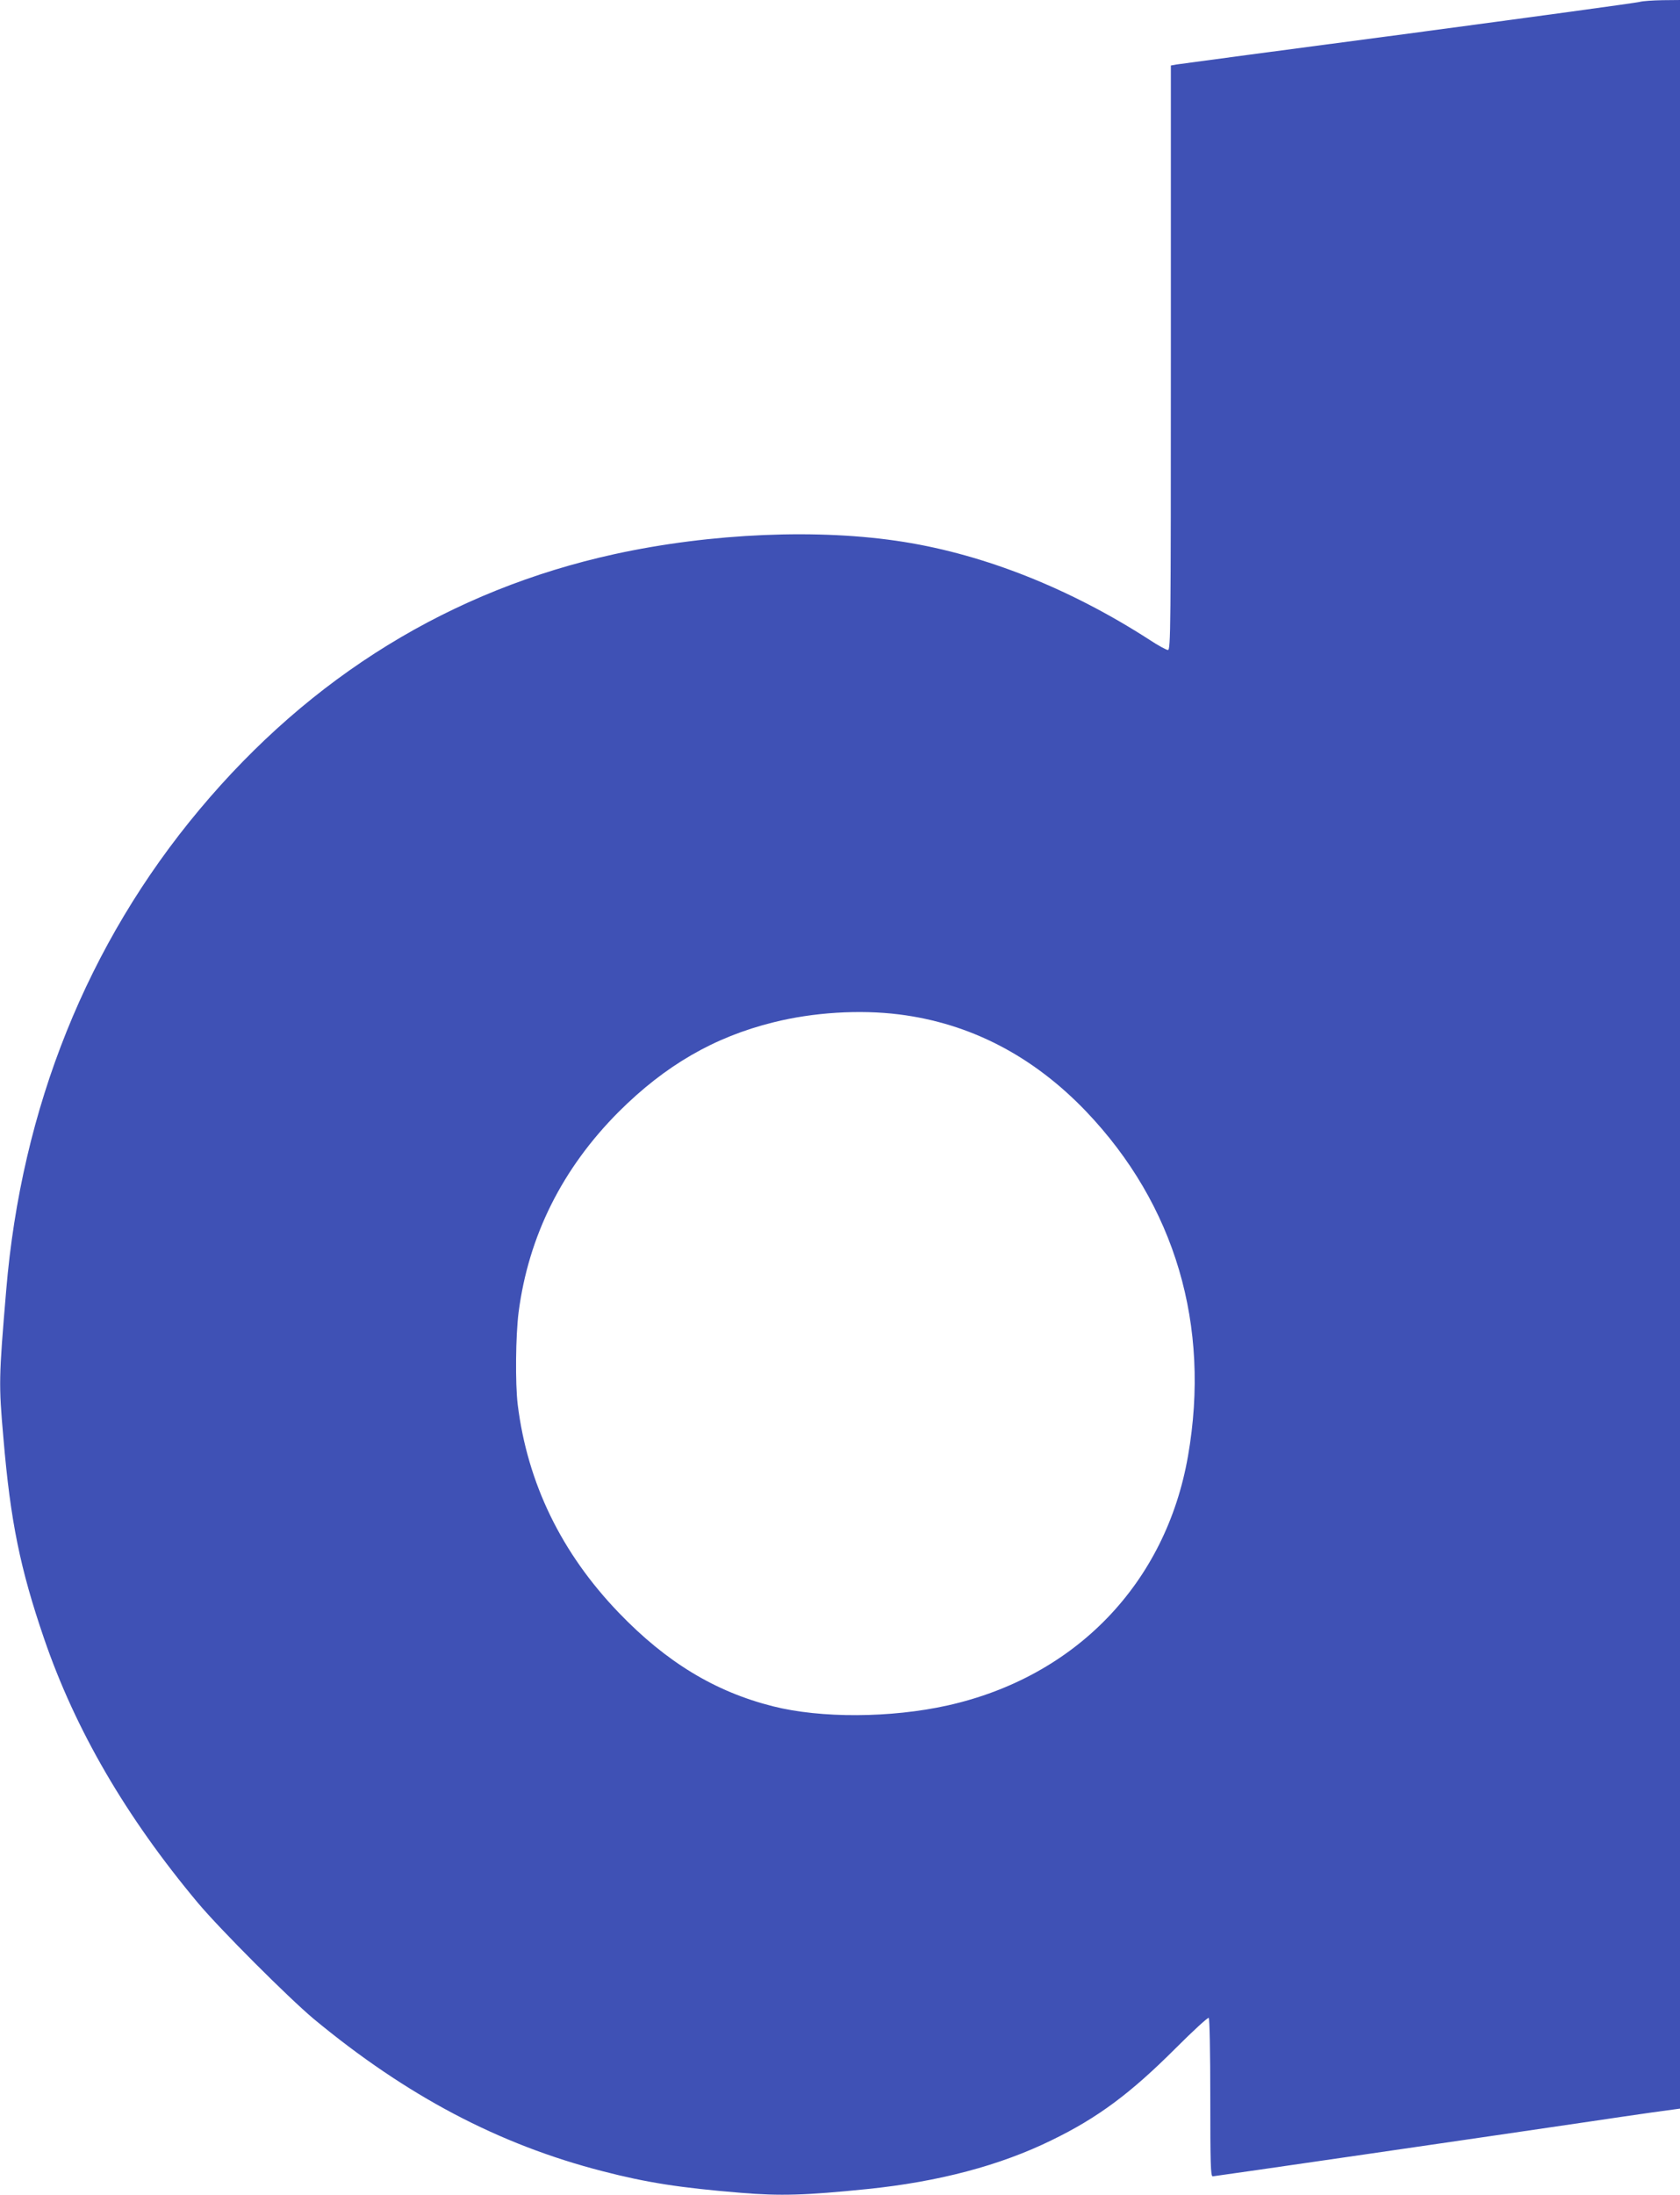 <?xml version="1.0" standalone="no"?>
<!DOCTYPE svg PUBLIC "-//W3C//DTD SVG 20010904//EN"
 "http://www.w3.org/TR/2001/REC-SVG-20010904/DTD/svg10.dtd">
<svg version="1.0" xmlns="http://www.w3.org/2000/svg"
 width="980pt" height="1280pt" viewBox="0 0 980 1280"
 preserveAspectRatio="xMidYMid meet">
<g transform="translate(0,1280) scale(0.1,-0.1)"
fill="#3f51b5" stroke="none">
<path d="M9565 12789 c-16 -5 -624 -88 -1350 -185 -726 -96 -1335 -177 -1352
-180 l-33 -6 0 -1704 c0 -1580 -1 -1704 -17 -1704 -9 0 -57 26 -107 59 -462
298 -957 495 -1433 571 -492 79 -1125 52 -1688 -71 -953 -209 -1770 -711
-2421 -1489 -654 -781 -1039 -1738 -1128 -2805 -43 -511 -44 -544 -16 -861 41
-486 98 -762 237 -1168 183 -534 478 -1040 897 -1541 129 -154 528 -553 676
-677 541 -448 1078 -732 1685 -888 259 -67 453 -97 807 -126 231 -19 375 -15
738 22 413 42 774 137 1075 285 268 130 460 273 723 536 101 101 188 181 193
177 5 -3 9 -196 9 -465 0 -382 2 -459 14 -459 11 0 1627 235 2196 319 107 16
270 40 362 53 l168 23 0 6148 0 6147 -102 -1 c-57 -1 -116 -5 -133 -10z
m-4320 -5904 c414 -52 781 -242 1091 -566 519 -544 727 -1248 594 -2009 -129
-741 -655 -1287 -1401 -1454 -332 -74 -741 -76 -1021 -5 -337 85 -621 257
-898 545 -335 348 -533 755 -590 1214 -15 124 -12 401 5 537 58 447 255 840
584 1170 272 271 556 436 903 522 231 58 502 75 733 46z"/>
</g>
</svg>
